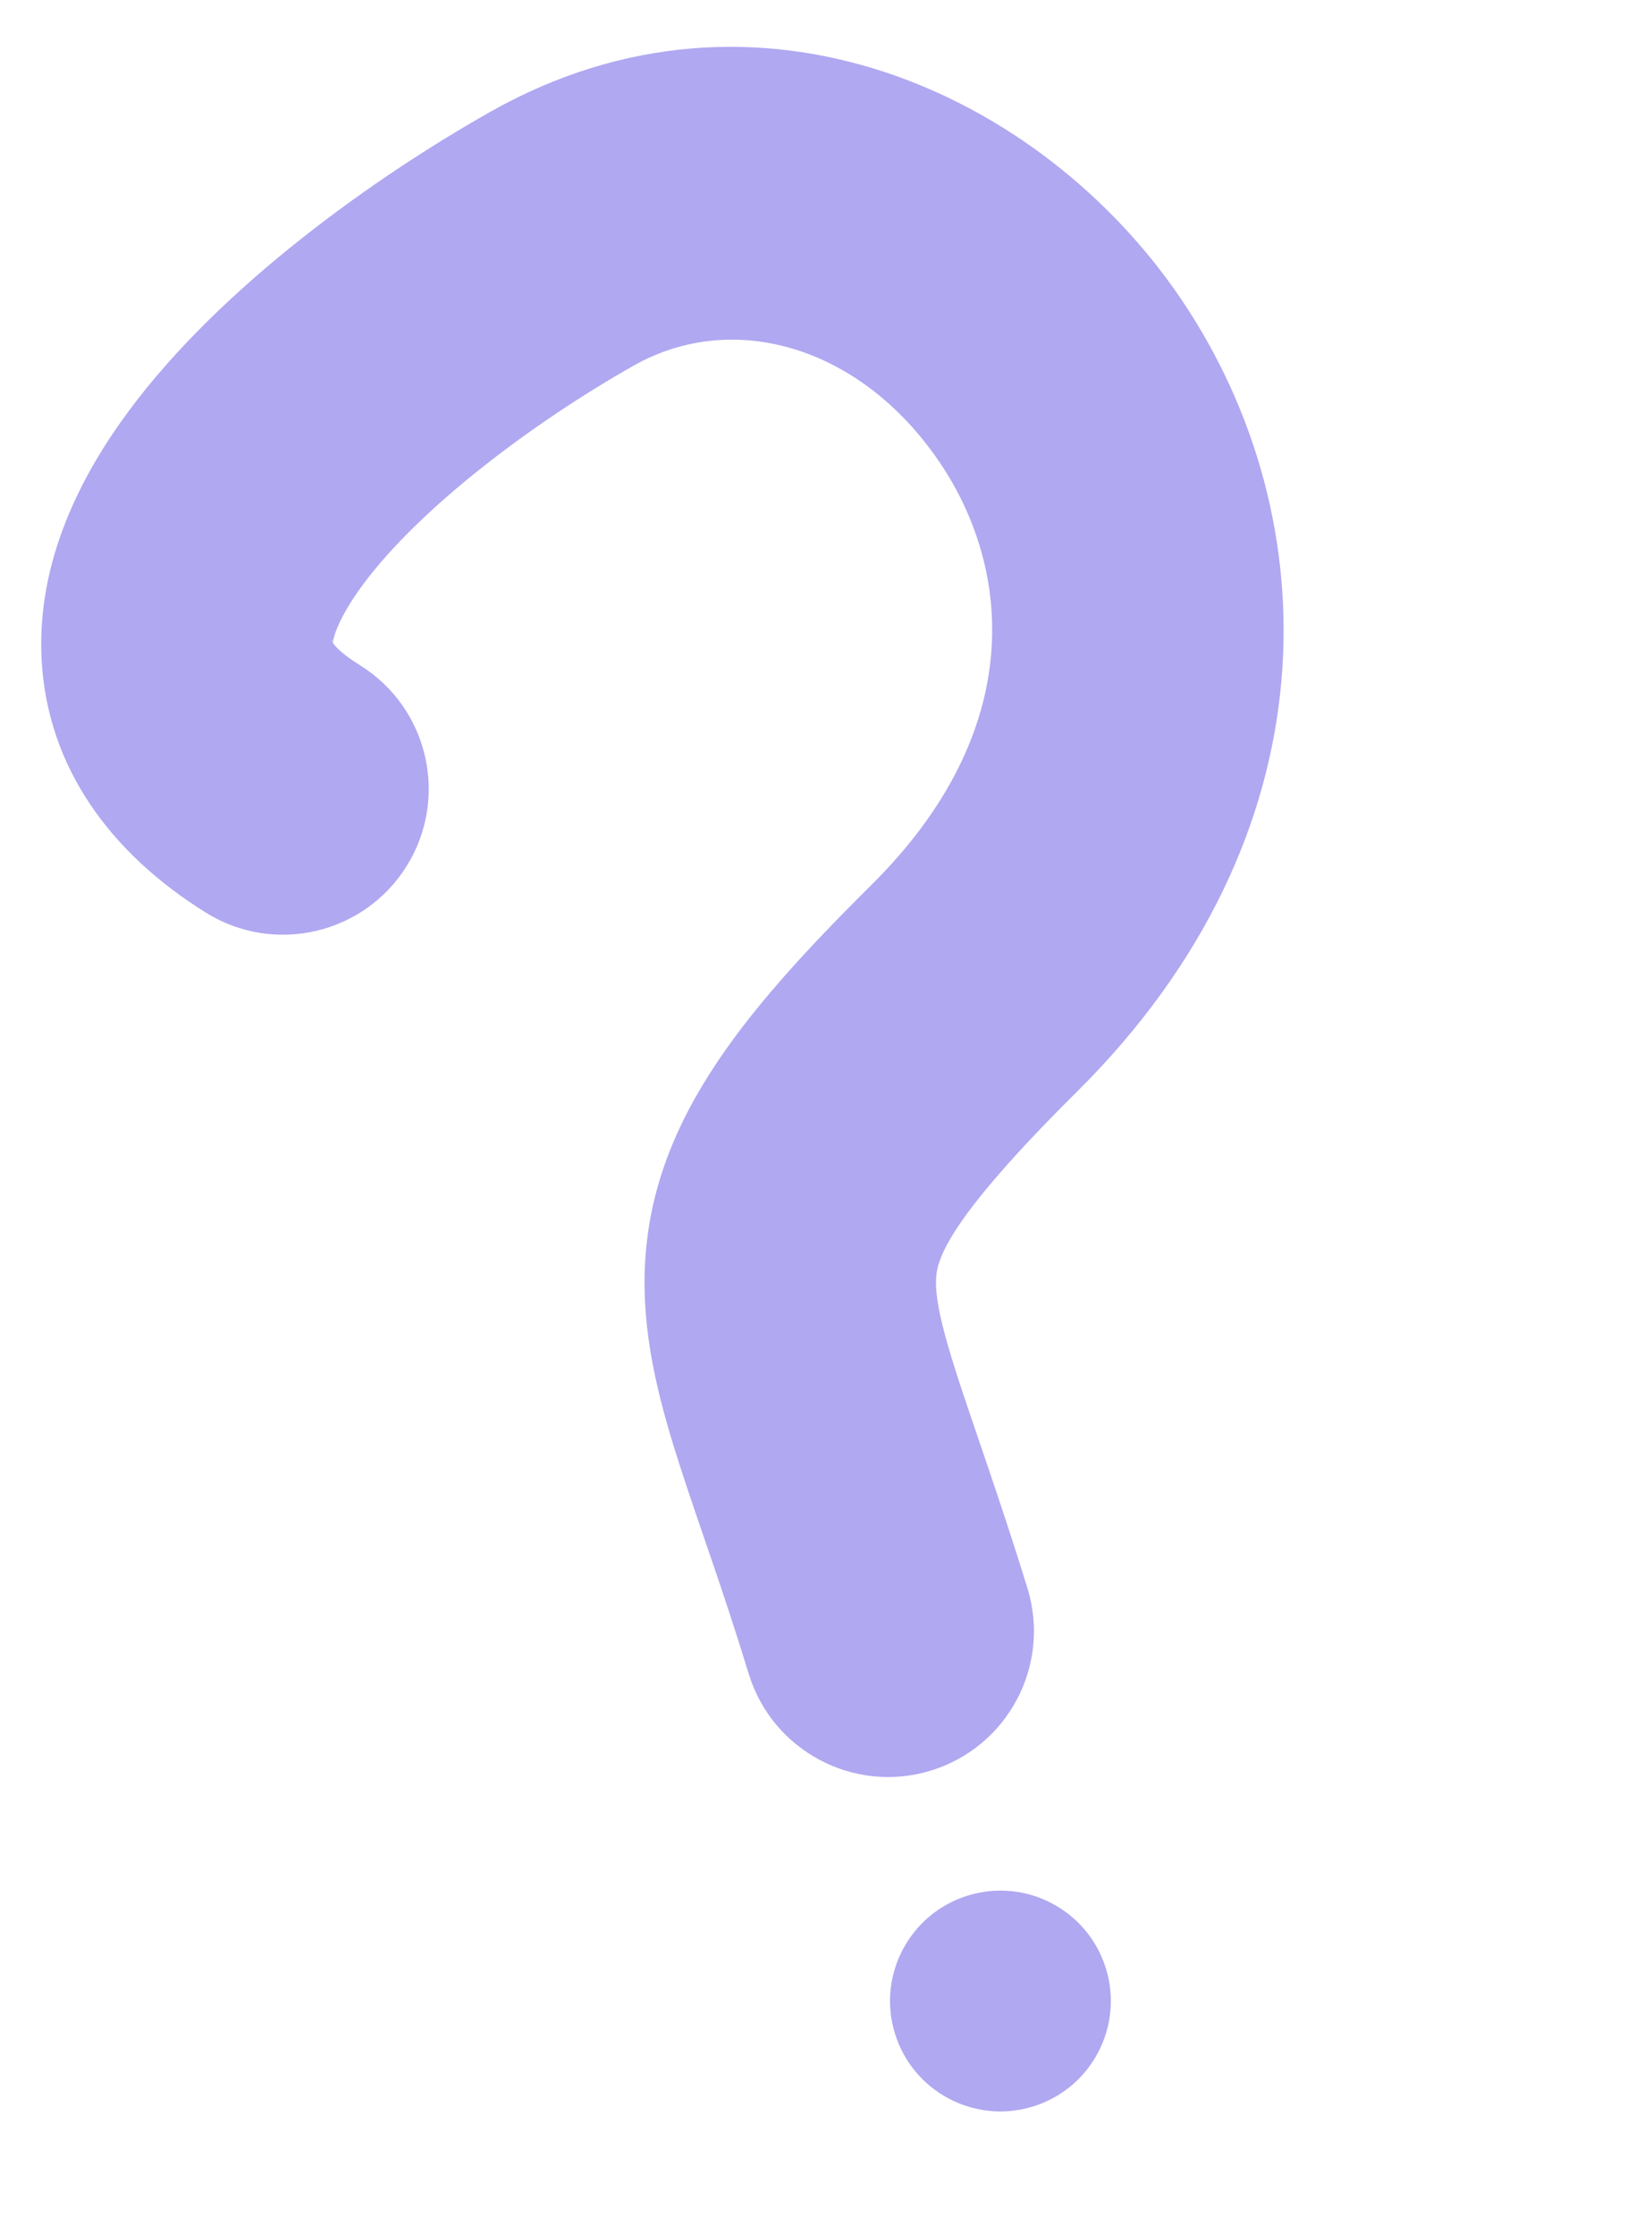 <?xml version="1.0" encoding="UTF-8"?> <svg xmlns="http://www.w3.org/2000/svg" width="17" height="23" viewBox="0 0 17 23" fill="none"> <path d="M2.119 9.391C2.822 9.829 3.747 9.614 4.185 8.911C4.623 8.208 4.408 7.283 3.704 6.845L2.119 9.391ZM5.783 2.456L6.521 3.762L5.783 2.456ZM10.026 10.168L8.97 9.103L10.026 10.168ZM7.705 17.224C7.948 18.016 8.787 18.462 9.579 18.219C10.371 17.976 10.816 17.137 10.574 16.345L7.705 17.224ZM3.704 6.845C3.333 6.614 3.419 6.524 3.424 6.628C3.424 6.632 3.421 6.585 3.465 6.473C3.511 6.359 3.594 6.206 3.733 6.018C4.329 5.213 5.503 4.338 6.521 3.762L5.045 1.151C3.882 1.808 2.284 2.932 1.322 4.233C0.844 4.879 0.376 5.765 0.428 6.782C0.486 7.91 1.154 8.791 2.119 9.391L3.704 6.845ZM6.521 3.762C7.545 3.183 8.862 3.559 9.674 4.764C10.408 5.854 10.572 7.514 8.97 9.103L11.083 11.233C13.742 8.594 13.672 5.331 12.162 3.089C10.73 0.962 7.795 -0.404 5.045 1.151L6.521 3.762ZM8.97 9.103C7.608 10.455 6.655 11.606 6.633 13.144C6.623 13.84 6.808 14.498 6.998 15.088C7.219 15.772 7.425 16.309 7.705 17.224L10.574 16.345C10.306 15.472 10.003 14.631 9.854 14.168C9.674 13.612 9.63 13.355 9.632 13.187C9.635 12.999 9.674 12.631 11.083 11.233L8.97 9.103Z" fill="#B0A8F1"></path> <circle r="1.136" transform="matrix(0.956 -0.293 0.293 0.956 10.295 20.59)" fill="#B0A8F1"></circle> </svg> 